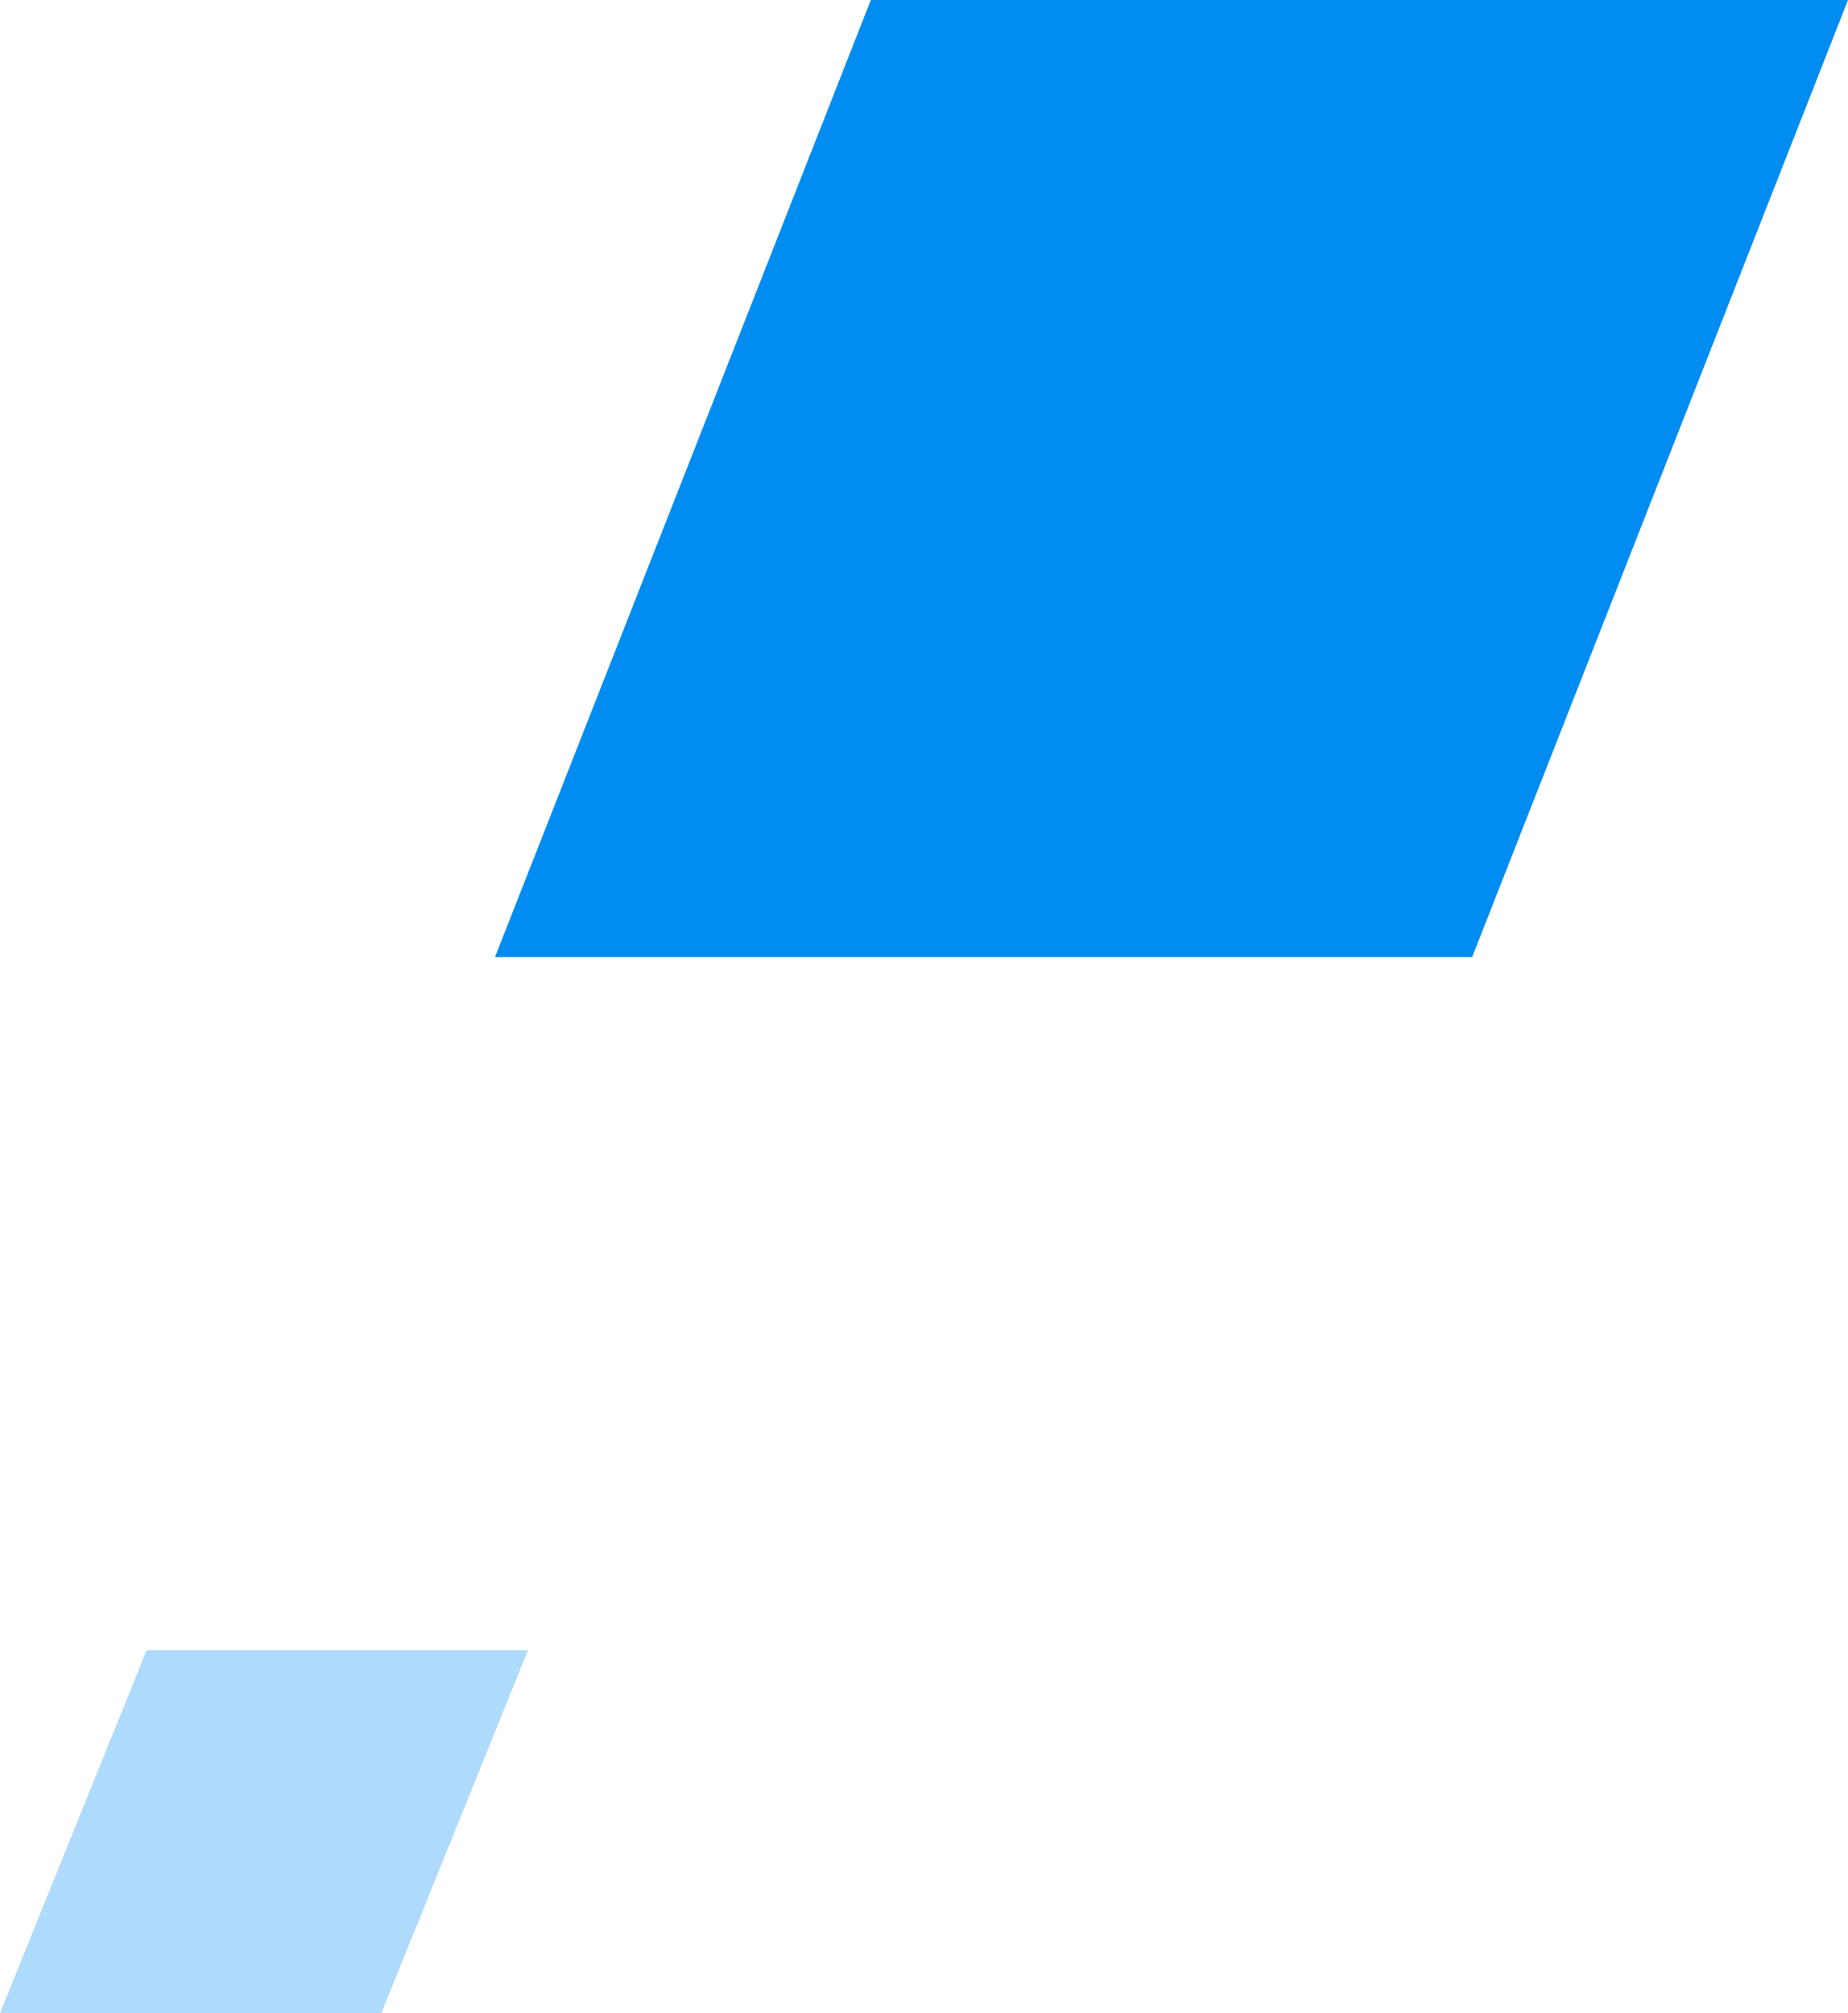 <svg xmlns="http://www.w3.org/2000/svg" width="112" height="122" viewBox="0 0 112 122" fill="none"><path d="M52.778 0H112L89.222 58H30L52.778 0Z" fill="#008CF0"></path><path opacity="0.32" d="M8.889 100H32L23.111 122H0L8.889 100Z" fill="#008CF0"></path></svg>